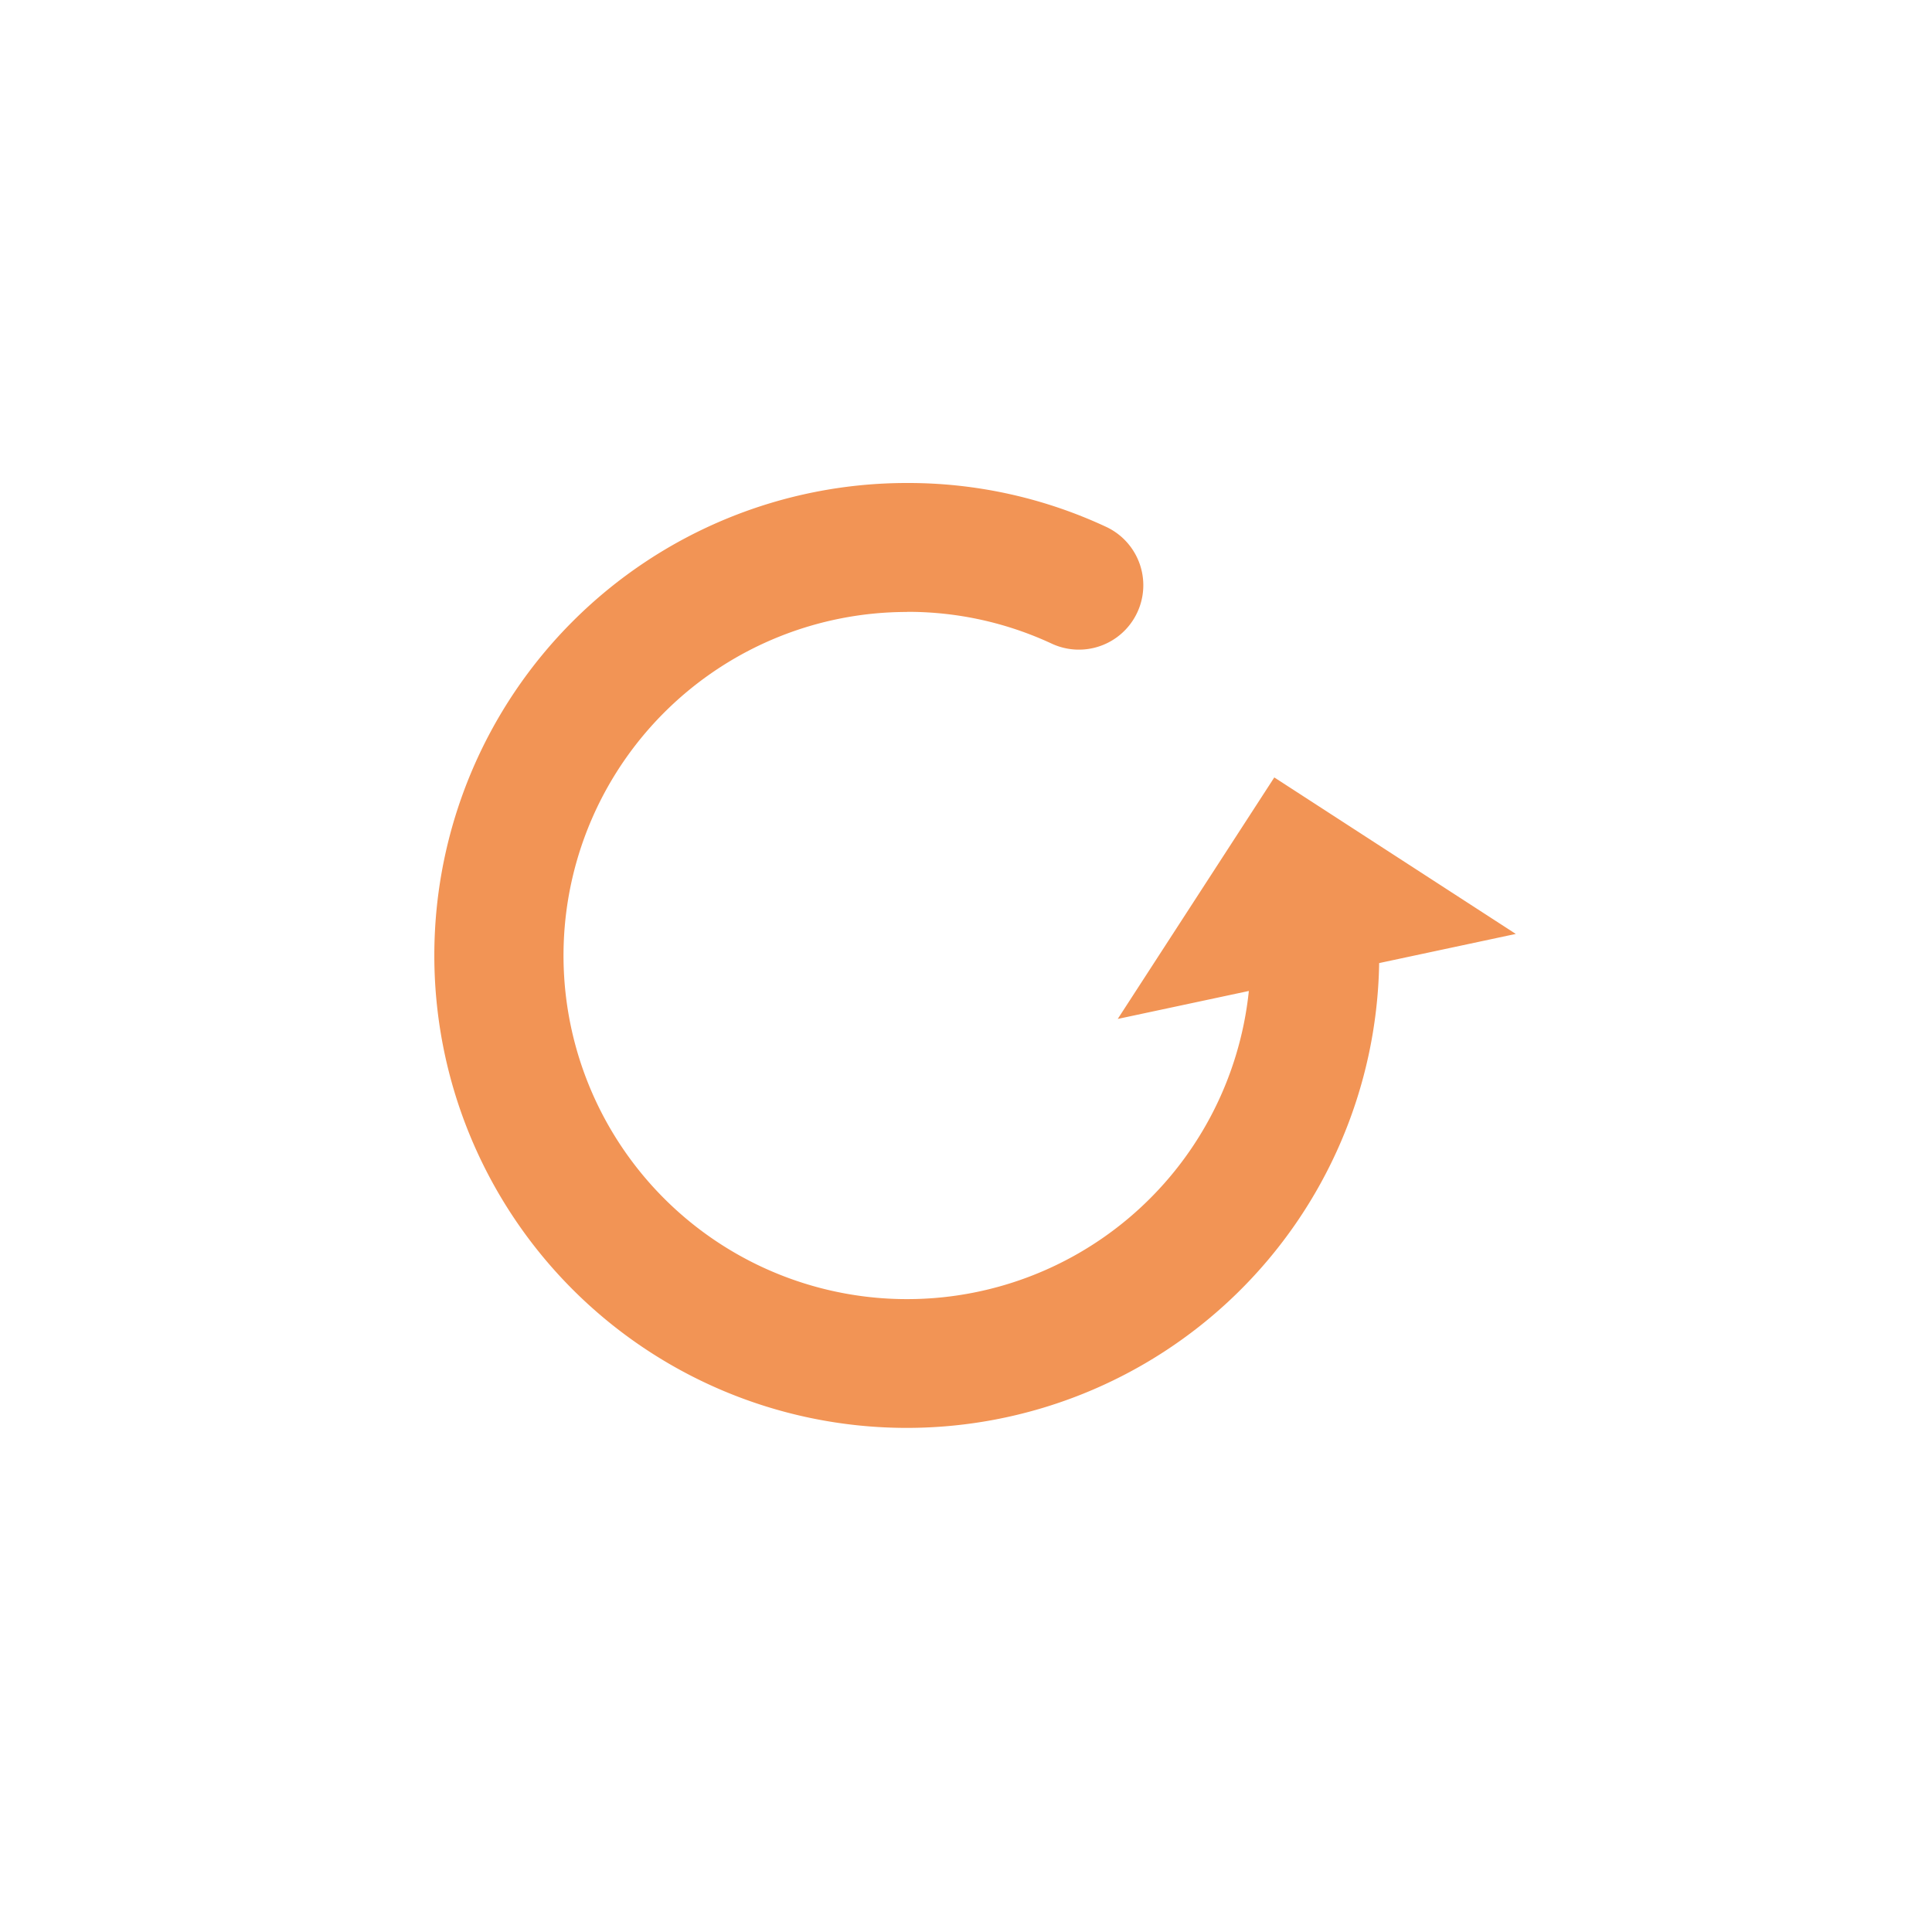<svg xmlns="http://www.w3.org/2000/svg" width="80" height="80" viewBox="0 0 80 80">
  <defs>
    <style>
      .cls-1 {
        fill: #fff;
      }

      .cls-2 {
        fill: #f29455;
      }
    </style>
  </defs>
  <g id="グループ_9543" data-name="グループ 9543" transform="translate(-407 -3509)">
    <rect id="長方形_25251" data-name="長方形 25251" class="cls-1" width="80" height="80" transform="translate(407 3509)"/>
    <path id="パス_1588" data-name="パス 1588" class="cls-2" d="M135.818,142.742a14.1,14.1,0,0,1,5.987,1.317,2.667,2.667,0,1,0,2.249-4.838,19.389,19.389,0,0,0-8.237-1.814,19.563,19.563,0,1,0,19.546,19.879l5.658-1.207-10-6.48-6.483,10,5.429-1.158a14.227,14.227,0,1,1-14.151-15.694Z" transform="translate(308.745 3391.593)"/>
  </g>
</svg>
